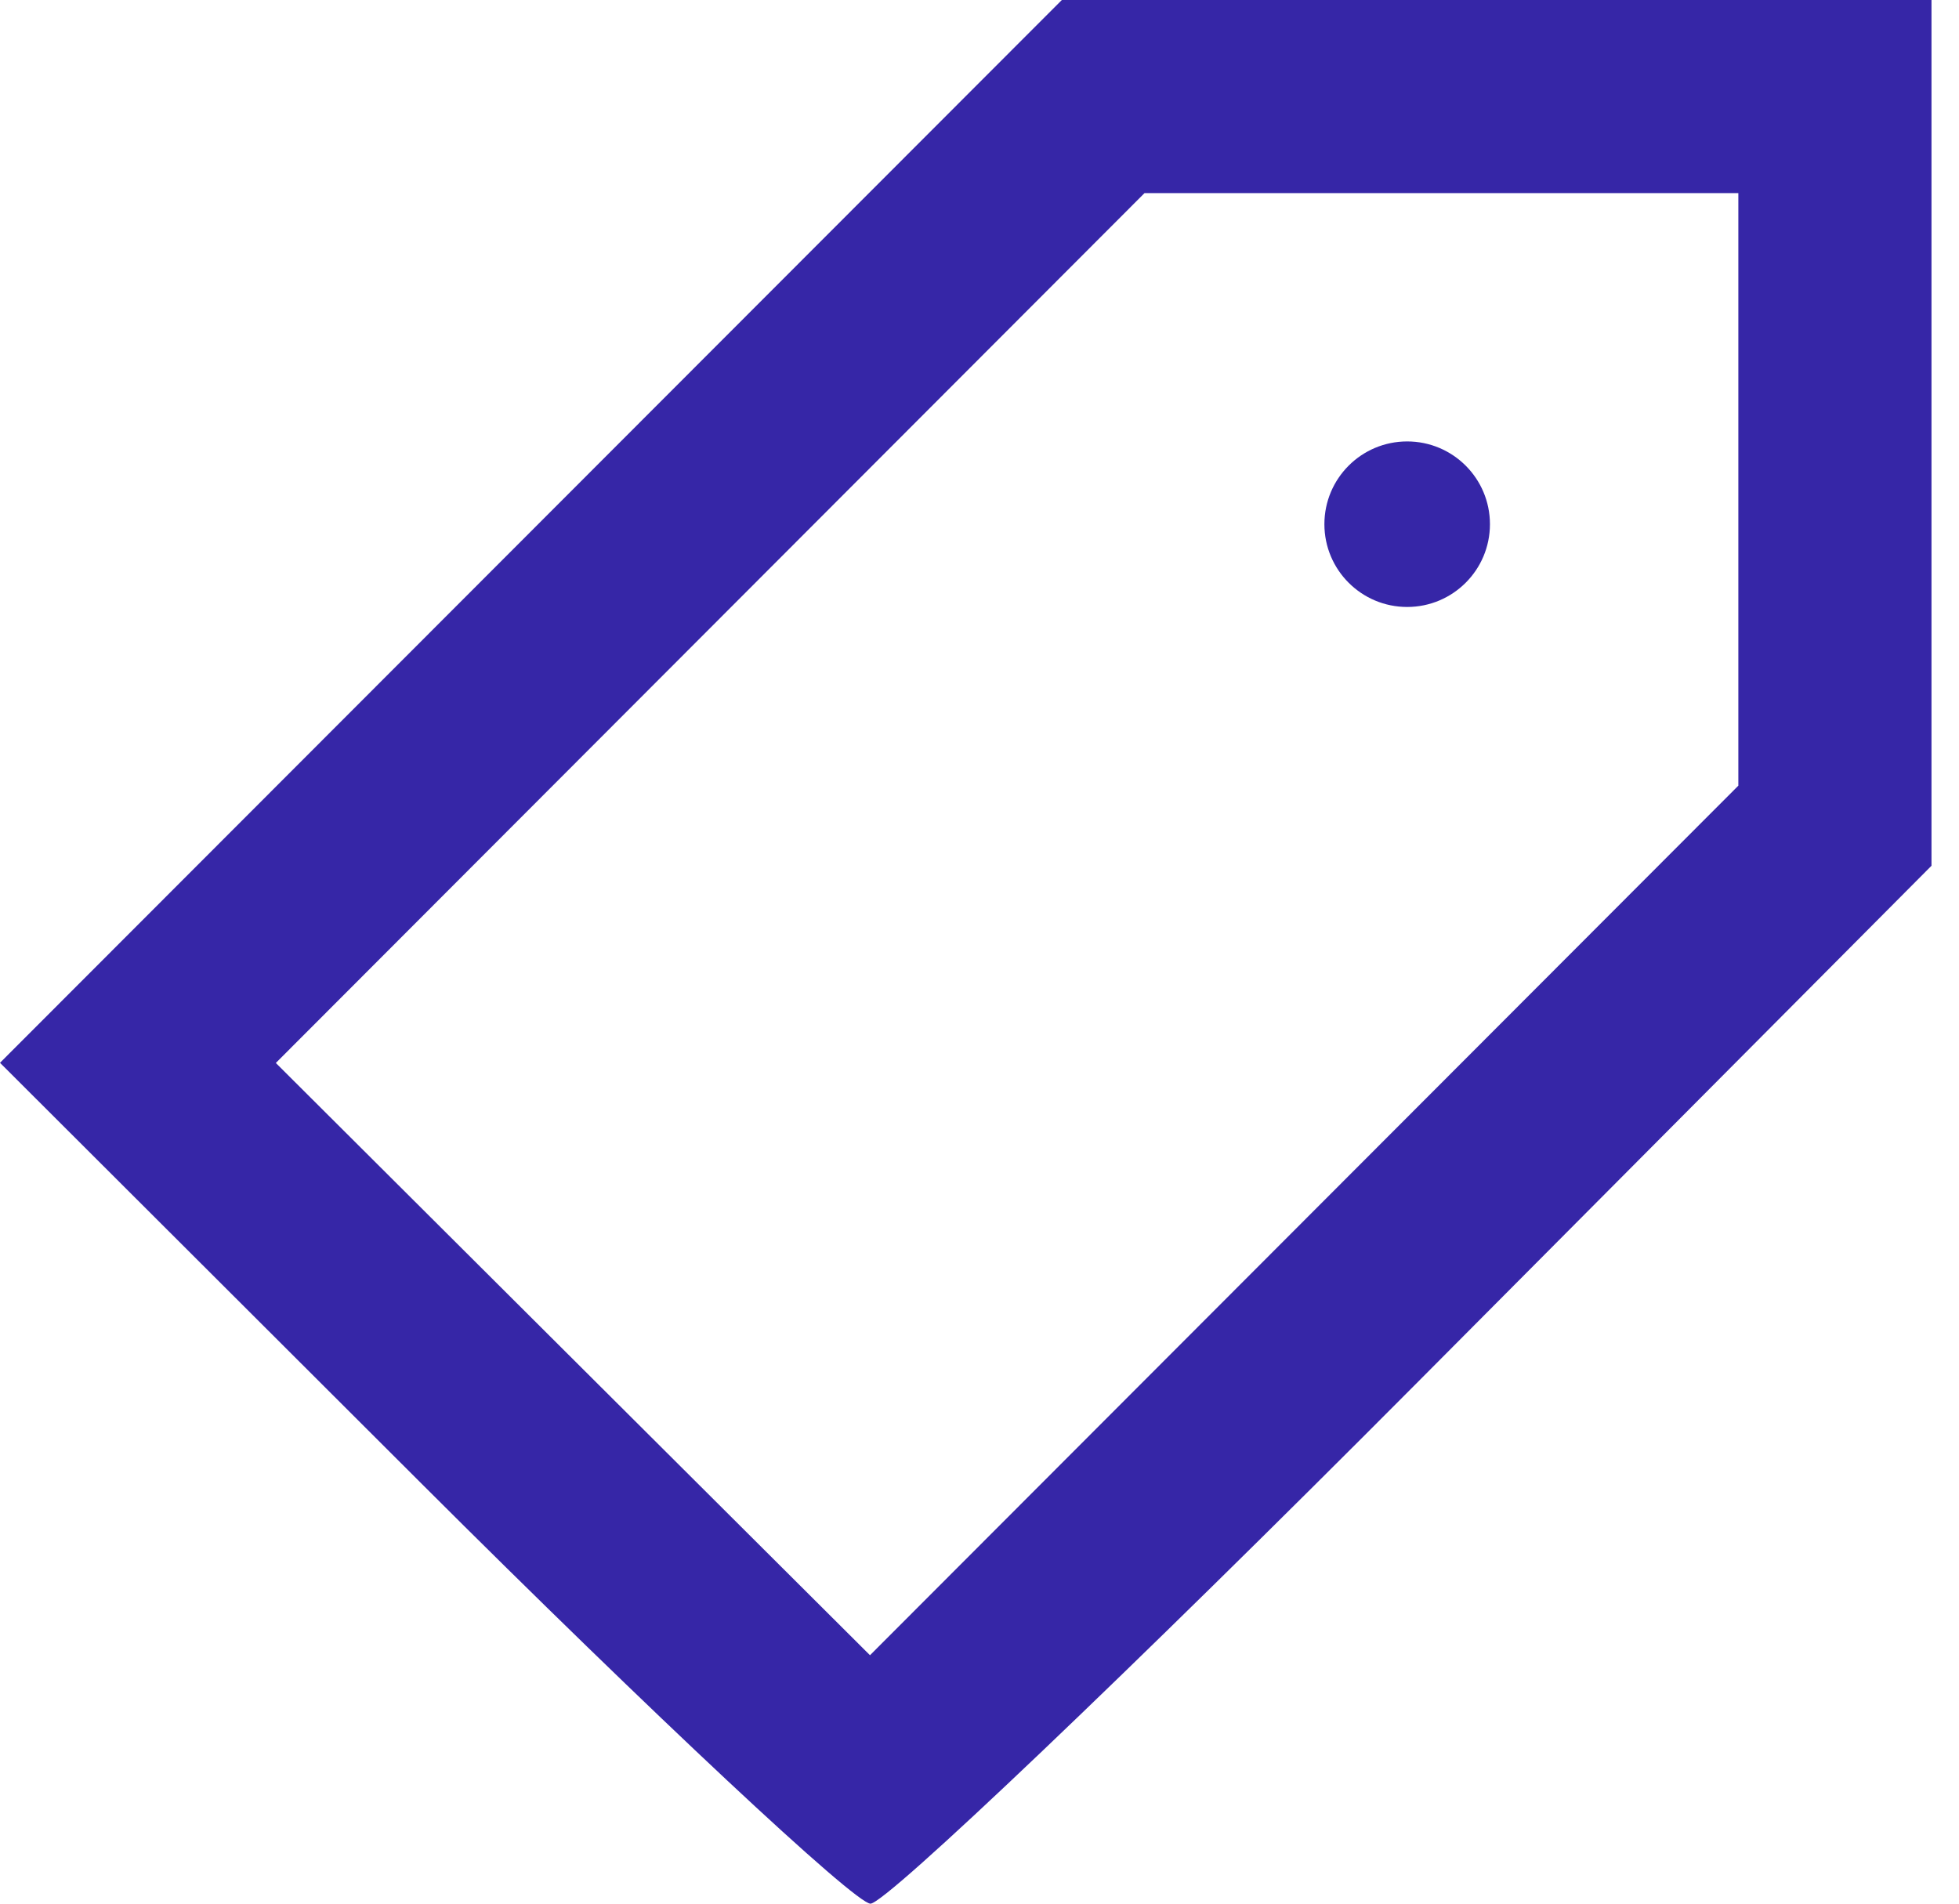 <svg width="71" height="69" viewBox="0 0 71 69" fill="none" xmlns="http://www.w3.org/2000/svg">
<path fill-rule="evenodd" clip-rule="evenodd" d="M0 38.522L19.242 19.261L38.484 0H54.243H70.003V15.69V31.38L51.288 50.19C40.994 60.536 32.112 69 31.549 69C30.987 69 23.658 62.142 15.263 53.761L0 38.522ZM63.003 28.477V17.739V7H52.241H41.48L25.738 22.764L9.997 38.528L20.764 49.262L31.531 59.995L47.267 44.236L63.003 28.477ZM51 22C52.657 22 54 20.657 54 19C54 17.343 52.657 16 51 16C49.343 16 48 17.343 48 19C48 20.657 49.343 22 51 22Z" fill="#3626A7"/>
</svg>
